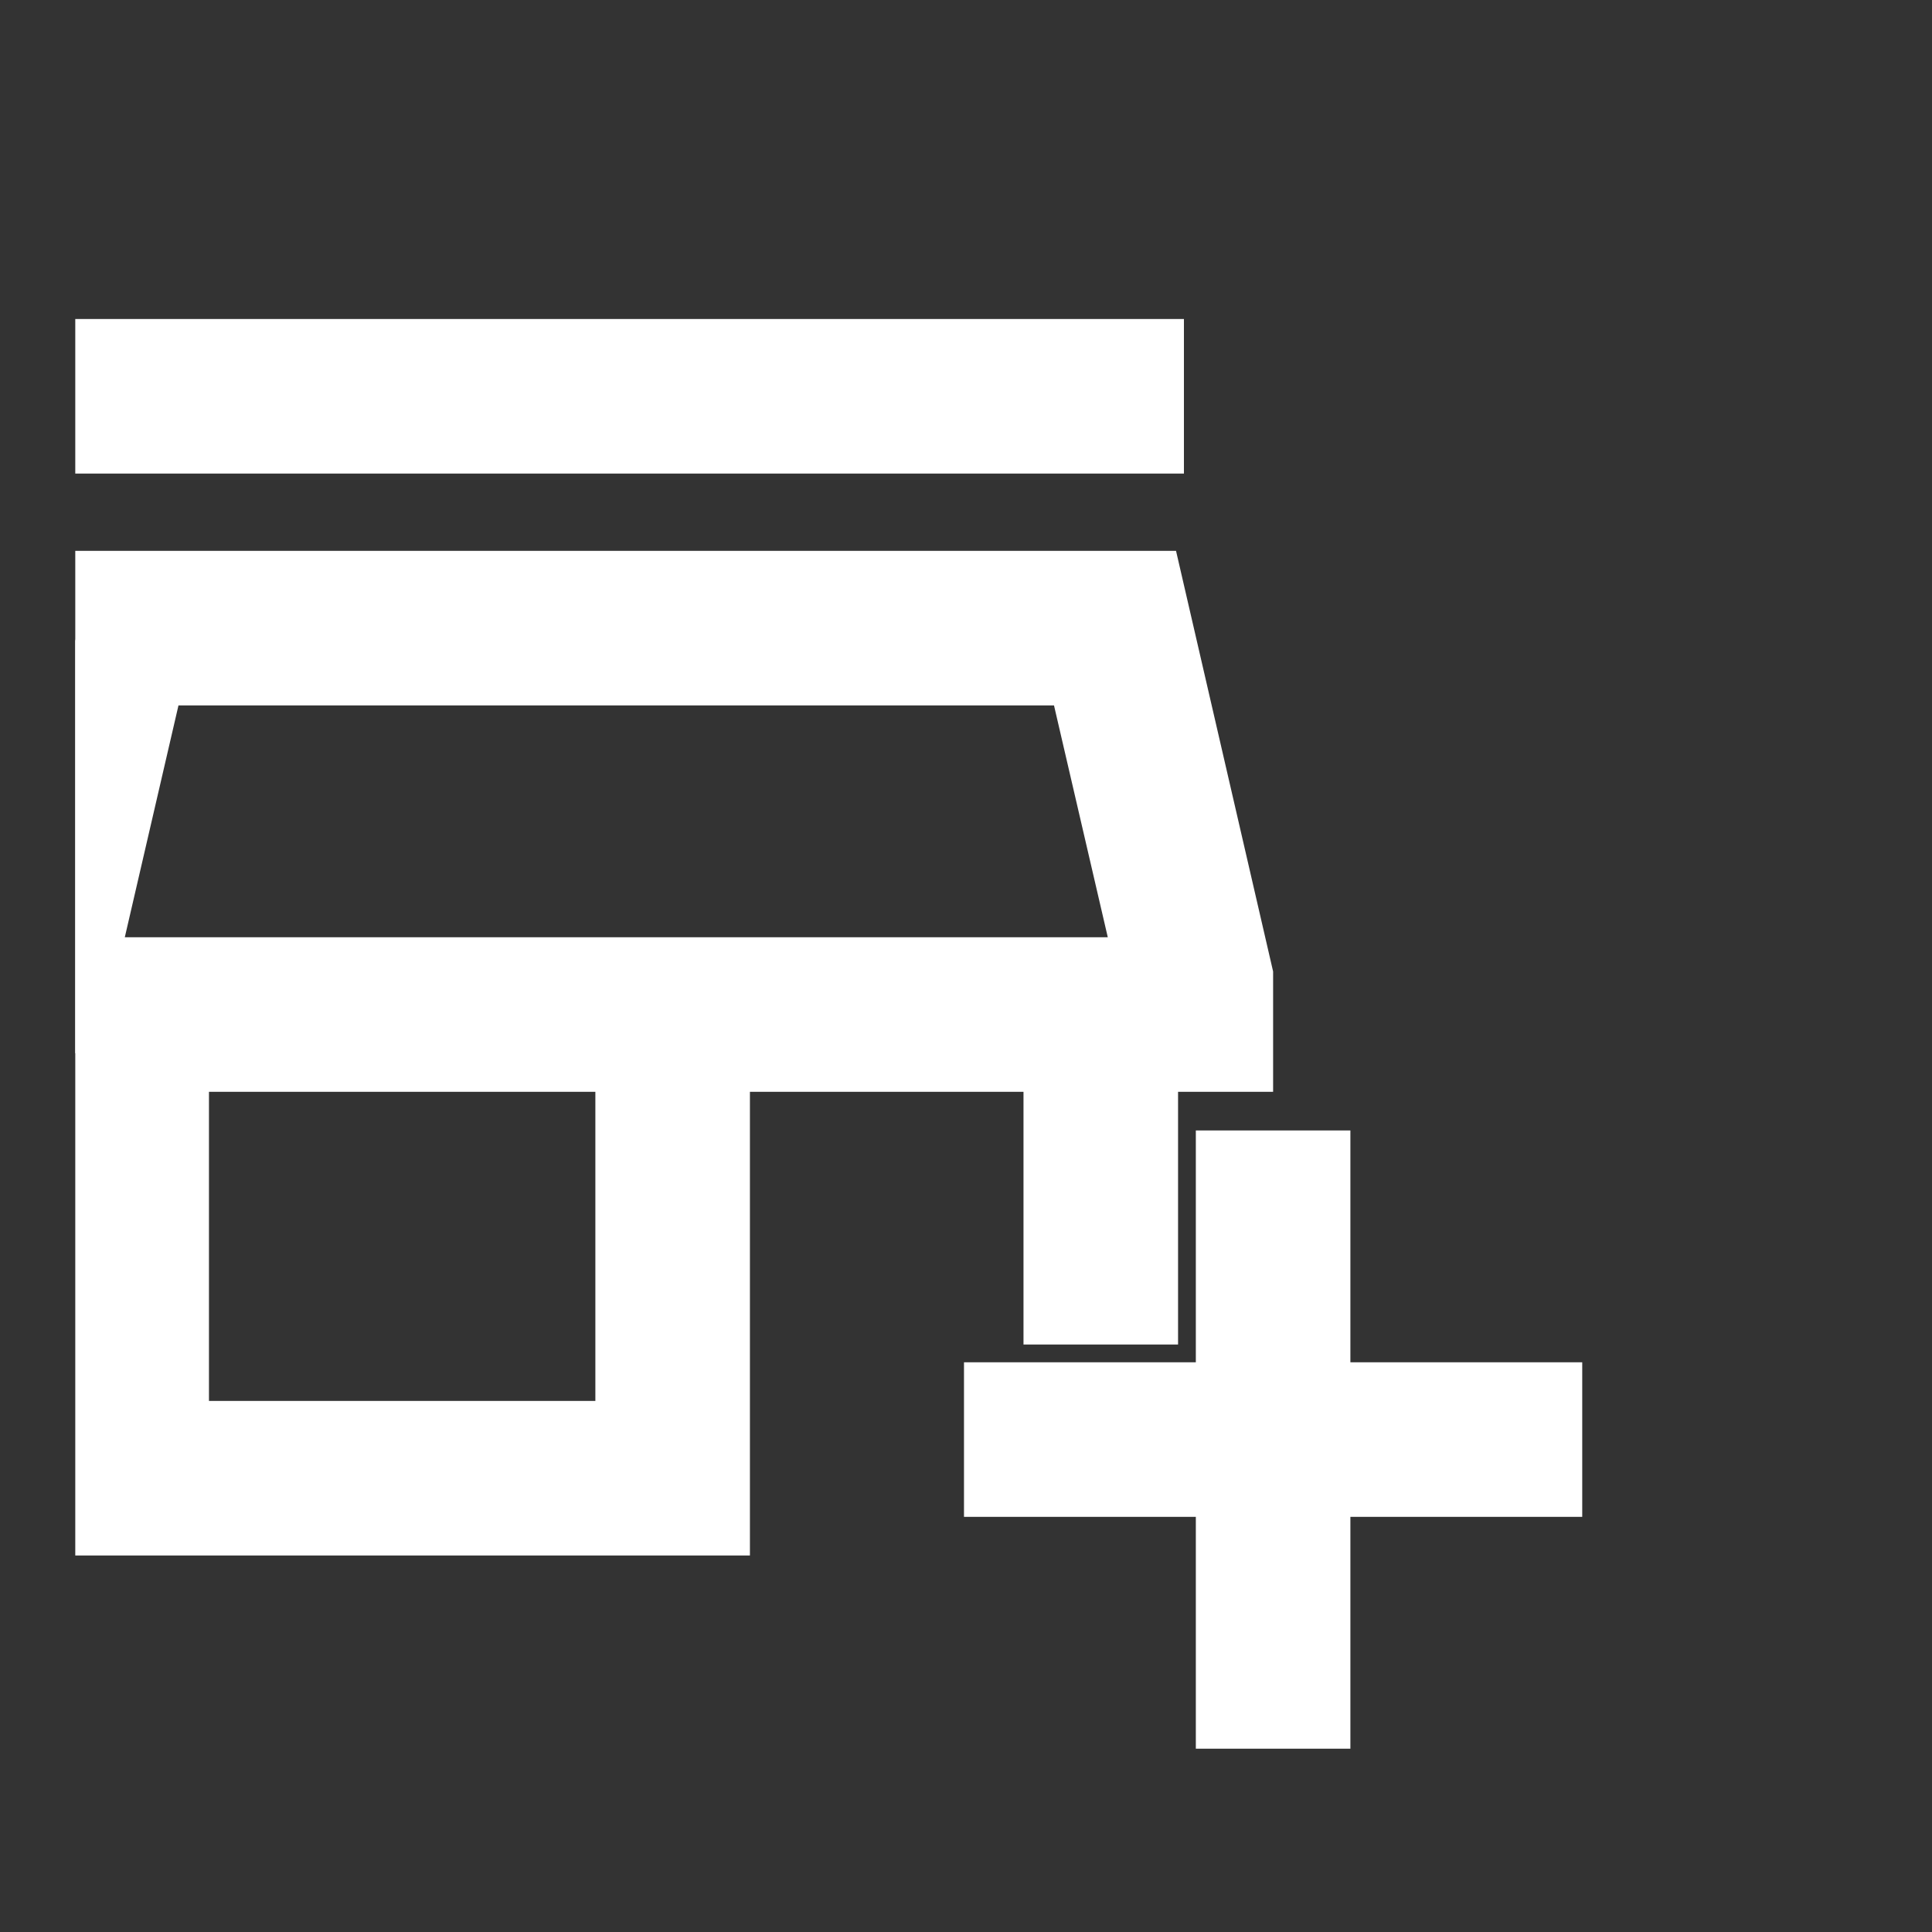 <svg width="25" height="25" viewBox="0 0 25 25" fill="none" xmlns="http://www.w3.org/2000/svg">
<rect x="0" y="0" width="25" height="25" fill="#333333" stroke="none"/>
<g clip-path="url(#clip0_1168_7092)">
<path d="M15.974 22.128V19.128H12.974V18.128H15.974V15.128H16.974V18.128H19.974V19.128H16.974V22.128H15.974ZM1.204 19.628V13.628H-0.026V12.628L1.128 7.628H14.82L15.974 12.628V13.628H14.744V16.898H13.744V13.628H9.204V19.628H1.204ZM2.204 18.628H8.204V13.628H2.204V18.628ZM1.128 5.628V4.628H14.82V5.628H1.128ZM0.986 12.628H14.964L14.036 8.628H1.912L0.986 12.628Z" fill="white"/>
<path d="M0.985 12.628H14.964M14.964 12.628H0.986L1.912 8.628H14.036L14.964 12.628ZM15.974 22.128V19.128H12.974V18.128H15.974V15.128H16.974V18.128H19.974V19.128H16.974V22.128H15.974ZM1.204 19.628V13.628H-0.026V12.628L1.128 7.628H14.82L15.974 12.628V13.628H14.744V16.898H13.744V13.628H9.204V19.628H1.204ZM2.204 18.628H8.204V13.628H2.204V18.628ZM1.128 5.628V4.628H14.82V5.628H1.128Z" stroke="white"/>
</g>
<defs>
<clipPath id="clip0_1168_7092">
<rect width="24" height="24" fill="white" transform="translate(0.974 0.128)"/>
</clipPath>
</defs>
</svg>
